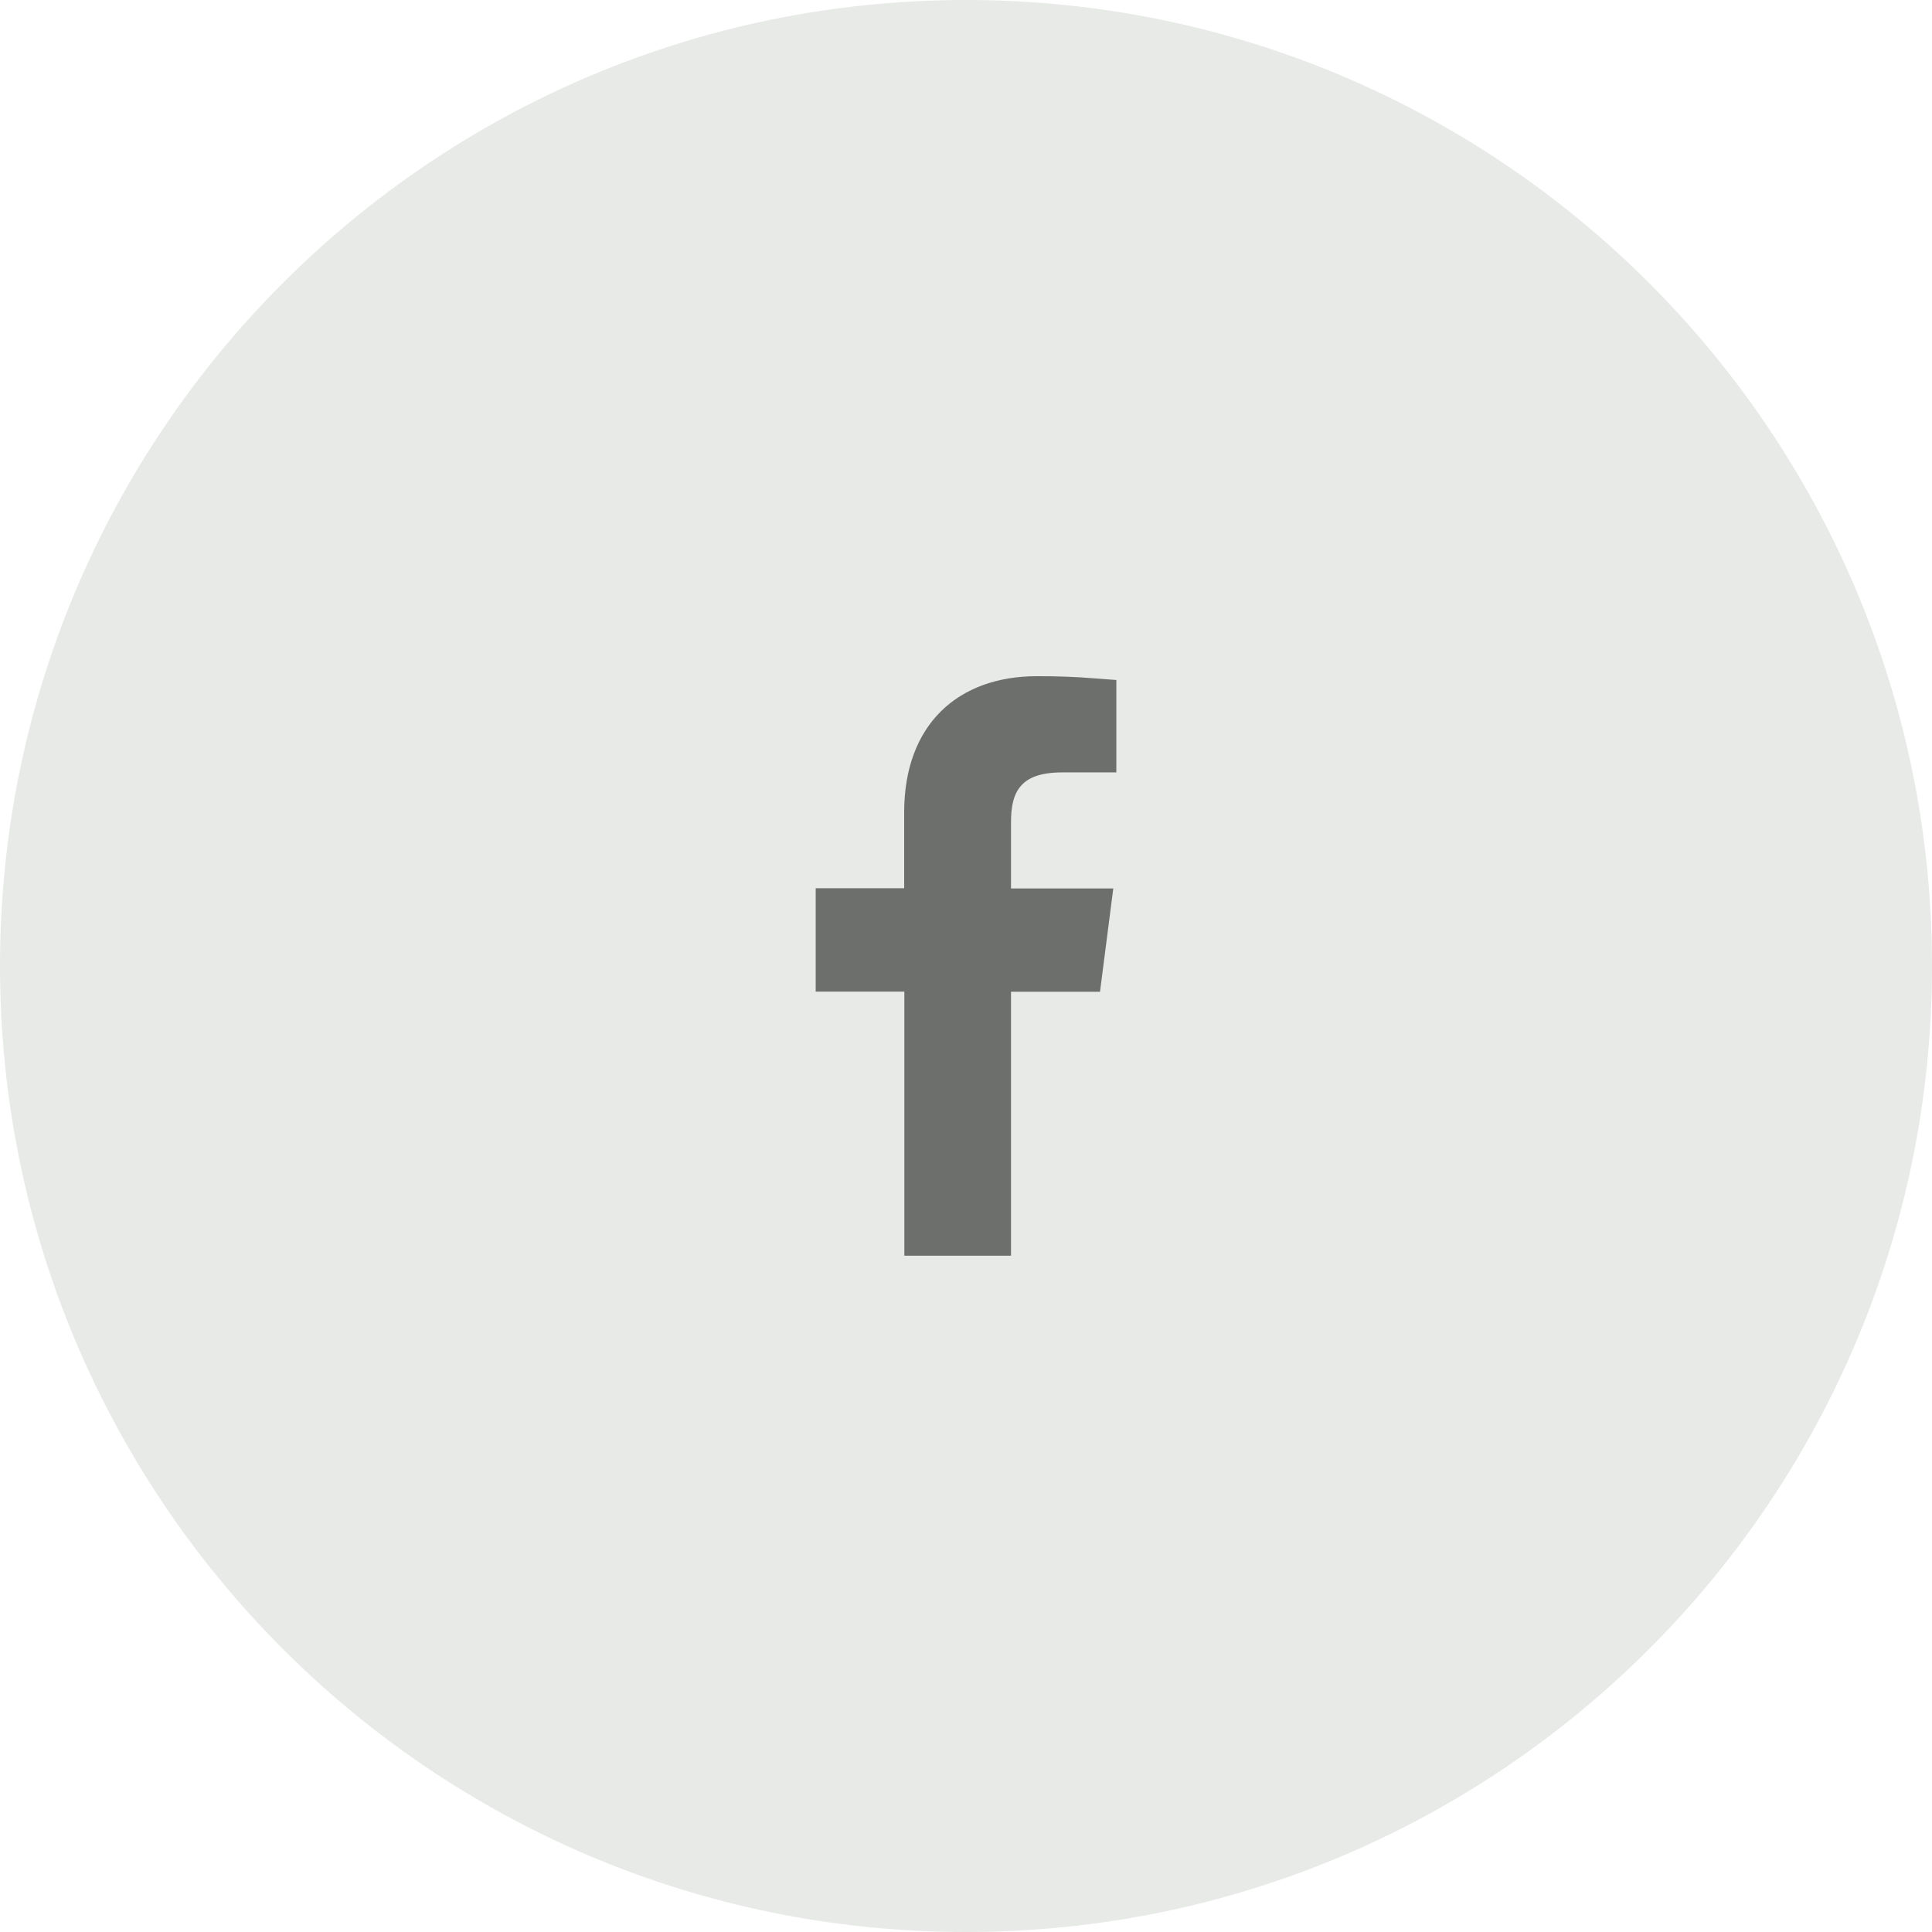 <svg width="44" height="44" viewBox="0 0 44 44" fill="none" xmlns="http://www.w3.org/2000/svg">
<path d="M0 22C0 9.85 9.85 0 22 0C34.15 0 44 9.85 44 22C44 34.15 34.15 44 22 44C9.85 44 0 34.15 0 22Z" fill="#E7EAE7"/>
<path d="M23.025 22.087H22.525V22.587V28.098H21.096V22.583V22.083H20.596H19.077V20.73H20.592H21.092V20.23V18.503C21.092 17.602 21.365 16.966 21.782 16.554C22.201 16.141 22.82 15.9 23.614 15.9L23.616 15.9C24.053 15.898 24.489 15.915 24.924 15.949V17.091H24.189C23.634 17.091 23.165 17.223 22.859 17.587C22.569 17.931 22.525 18.374 22.525 18.735V20.234V20.734H23.025H24.786L24.612 22.087H23.025Z" fill="#6C6F6C" stroke="#6C6F6C"/>
</svg>
